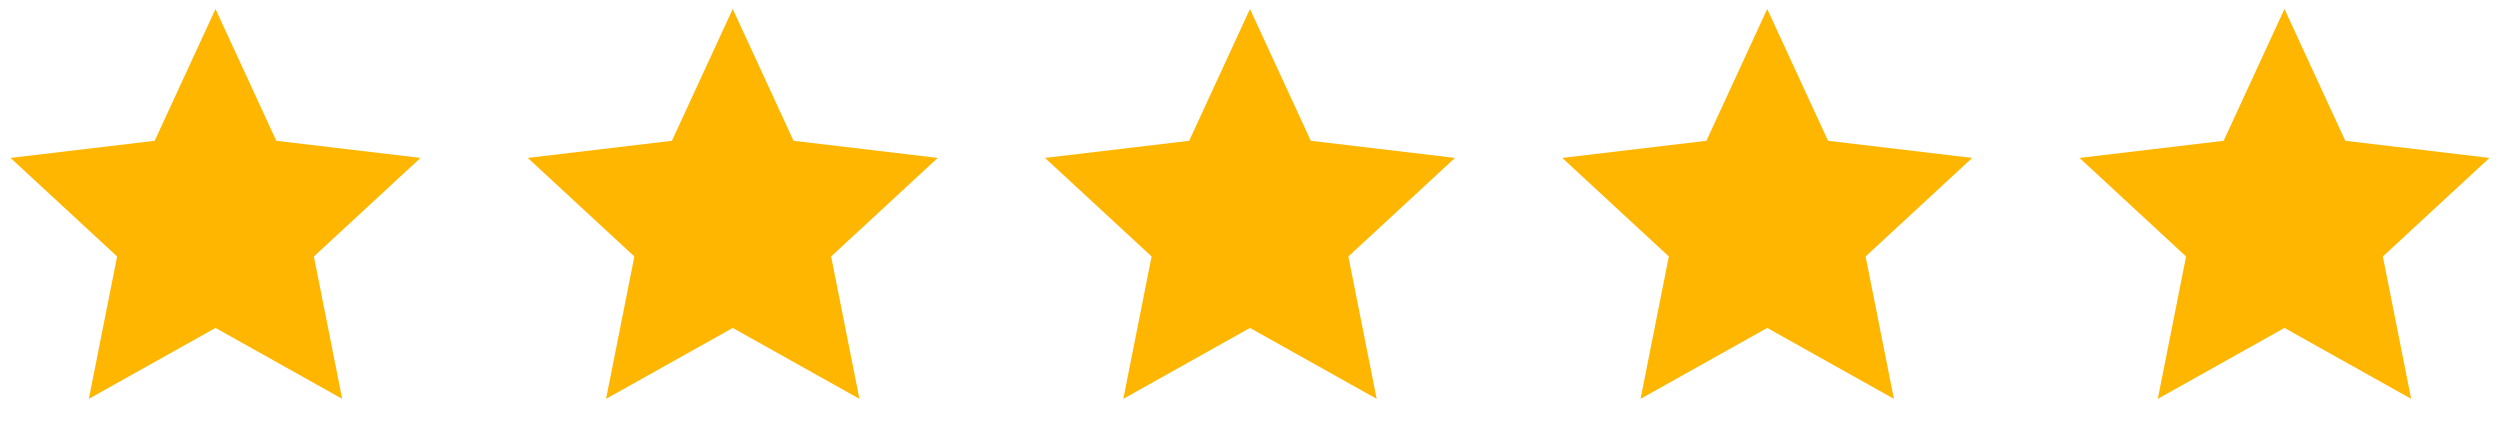 <svg width="116" height="20" viewBox="0 0 116 20" fill="none" xmlns="http://www.w3.org/2000/svg">
<path d="M9.999 15.216L4.122 18.506L5.434 11.9L0.488 7.327L7.177 6.533L9.999 0.417L12.821 6.533L19.51 7.327L14.564 11.9L15.877 18.506L9.999 15.216Z" fill="#FFB600"/>
<path d="M33.999 15.216L28.122 18.506L29.434 11.9L24.488 7.327L31.177 6.533L33.999 0.417L36.821 6.533L43.51 7.327L38.564 11.9L39.877 18.506L33.999 15.216Z" fill="#FFB600"/>
<path d="M57.999 15.216L52.122 18.506L53.434 11.9L48.488 7.327L55.177 6.533L57.999 0.417L60.821 6.533L67.51 7.327L62.564 11.9L63.877 18.506L57.999 15.216Z" fill="#FFB600"/>
<path d="M81.999 15.216L76.122 18.506L77.434 11.9L72.488 7.327L79.177 6.533L81.999 0.417L84.821 6.533L91.51 7.327L86.564 11.9L87.877 18.506L81.999 15.216Z" fill="#FFB600"/>
<path d="M105.999 15.216L100.122 18.506L101.434 11.9L96.488 7.327L103.177 6.533L105.999 0.417L108.821 6.533L115.51 7.327L110.564 11.9L111.877 18.506L105.999 15.216Z" fill="#FFB600"/>
</svg>
